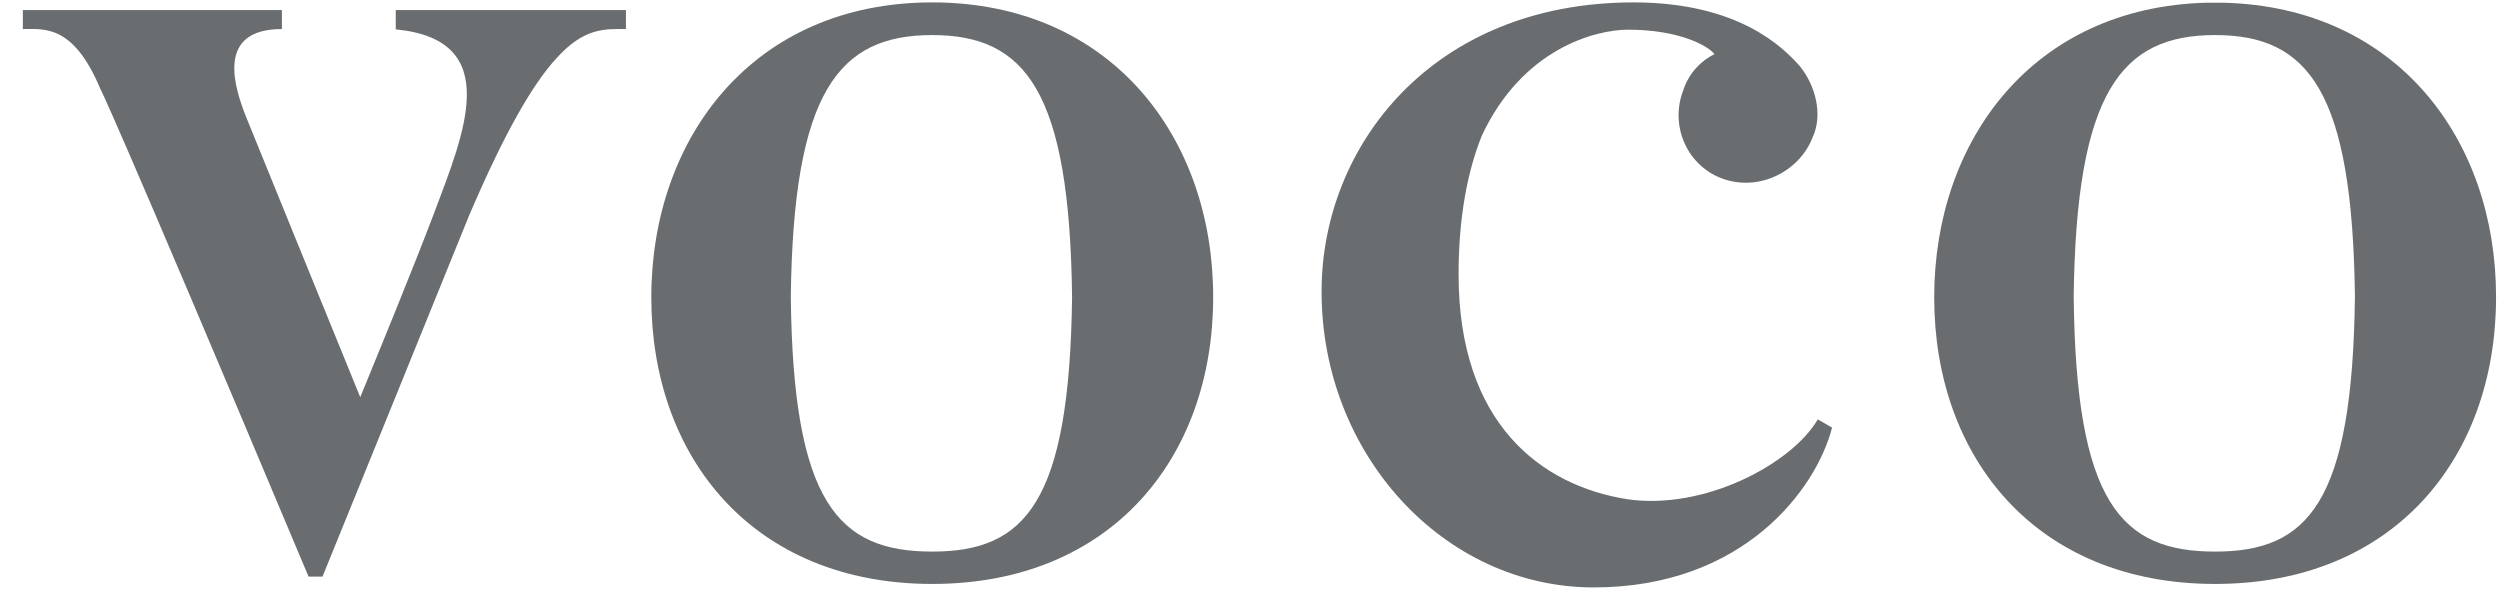 <svg width="71" height="17" viewBox="0 0 71 17" fill="none" xmlns="http://www.w3.org/2000/svg">
<path d="M51.626 11.91C50.888 13.171 48.411 14.494 46.223 14.179C43.756 13.792 41.424 12.018 41.424 7.795C41.424 6.138 41.685 4.85 42.081 3.86C43.234 1.383 45.305 0.843 46.241 0.843C47.637 0.843 48.483 1.275 48.691 1.536C48.294 1.734 47.961 2.086 47.808 2.554C47.421 3.535 47.88 4.679 48.898 5.066C49.924 5.453 51.086 4.895 51.473 3.914C51.788 3.247 51.545 2.41 51.122 1.887C50.663 1.365 49.393 0.068 46.394 0.068C40.676 0.068 37.533 4.157 37.533 8.272V8.29C37.533 12.892 41 16.683 45.26 16.683C49.519 16.683 51.581 13.891 52.031 12.144L51.608 11.901L51.626 11.91Z" fill="#6A6D6F"/>
<path d="M11.239 0.276V0.834C14.31 1.131 13.184 3.769 12.347 6.003C11.698 7.714 10.717 10.091 10.231 11.28C9.42 9.29 7.205 3.86 6.989 3.319C6.665 2.5 6.106 0.825 8.006 0.825V0.285H0.649V0.825C1.253 0.825 2.081 0.69 2.847 2.518C2.847 2.518 3.099 2.905 8.763 16.376H9.159L10.663 12.675L13.319 6.129C14.364 3.688 15.147 2.374 15.796 1.662C16.597 0.771 17.191 0.825 17.777 0.825V0.285H11.23L11.239 0.276Z" fill="#6A6D6F"/>
<path d="M26.475 15.665C23.801 15.665 22.522 14.278 22.459 8.425C22.531 2.608 23.81 0.996 26.475 0.996C29.141 0.996 30.375 2.608 30.447 8.425C30.375 14.278 29.123 15.665 26.475 15.665ZM34.454 8.425C34.454 3.905 31.554 0.068 26.475 0.068C21.397 0.068 18.506 3.905 18.497 8.425V8.443C18.497 12.991 21.388 16.584 26.475 16.584C31.563 16.584 34.454 12.991 34.454 8.443V8.425" fill="#6A6D6F"/>
<path d="M62.909 15.665C60.235 15.665 58.956 14.278 58.893 8.425C58.965 2.608 60.244 0.996 62.909 0.996C65.575 0.996 66.808 2.608 66.88 8.425C66.808 14.278 65.557 15.665 62.909 15.665ZM70.888 8.425C70.888 3.977 68.087 0.204 63.152 0.077H62.666C57.74 0.204 54.94 3.977 54.931 8.425V8.443C54.931 12.991 57.822 16.584 62.909 16.584C67.997 16.584 70.888 12.991 70.888 8.443V8.425" fill="#6A6D6F"/>
</svg>
